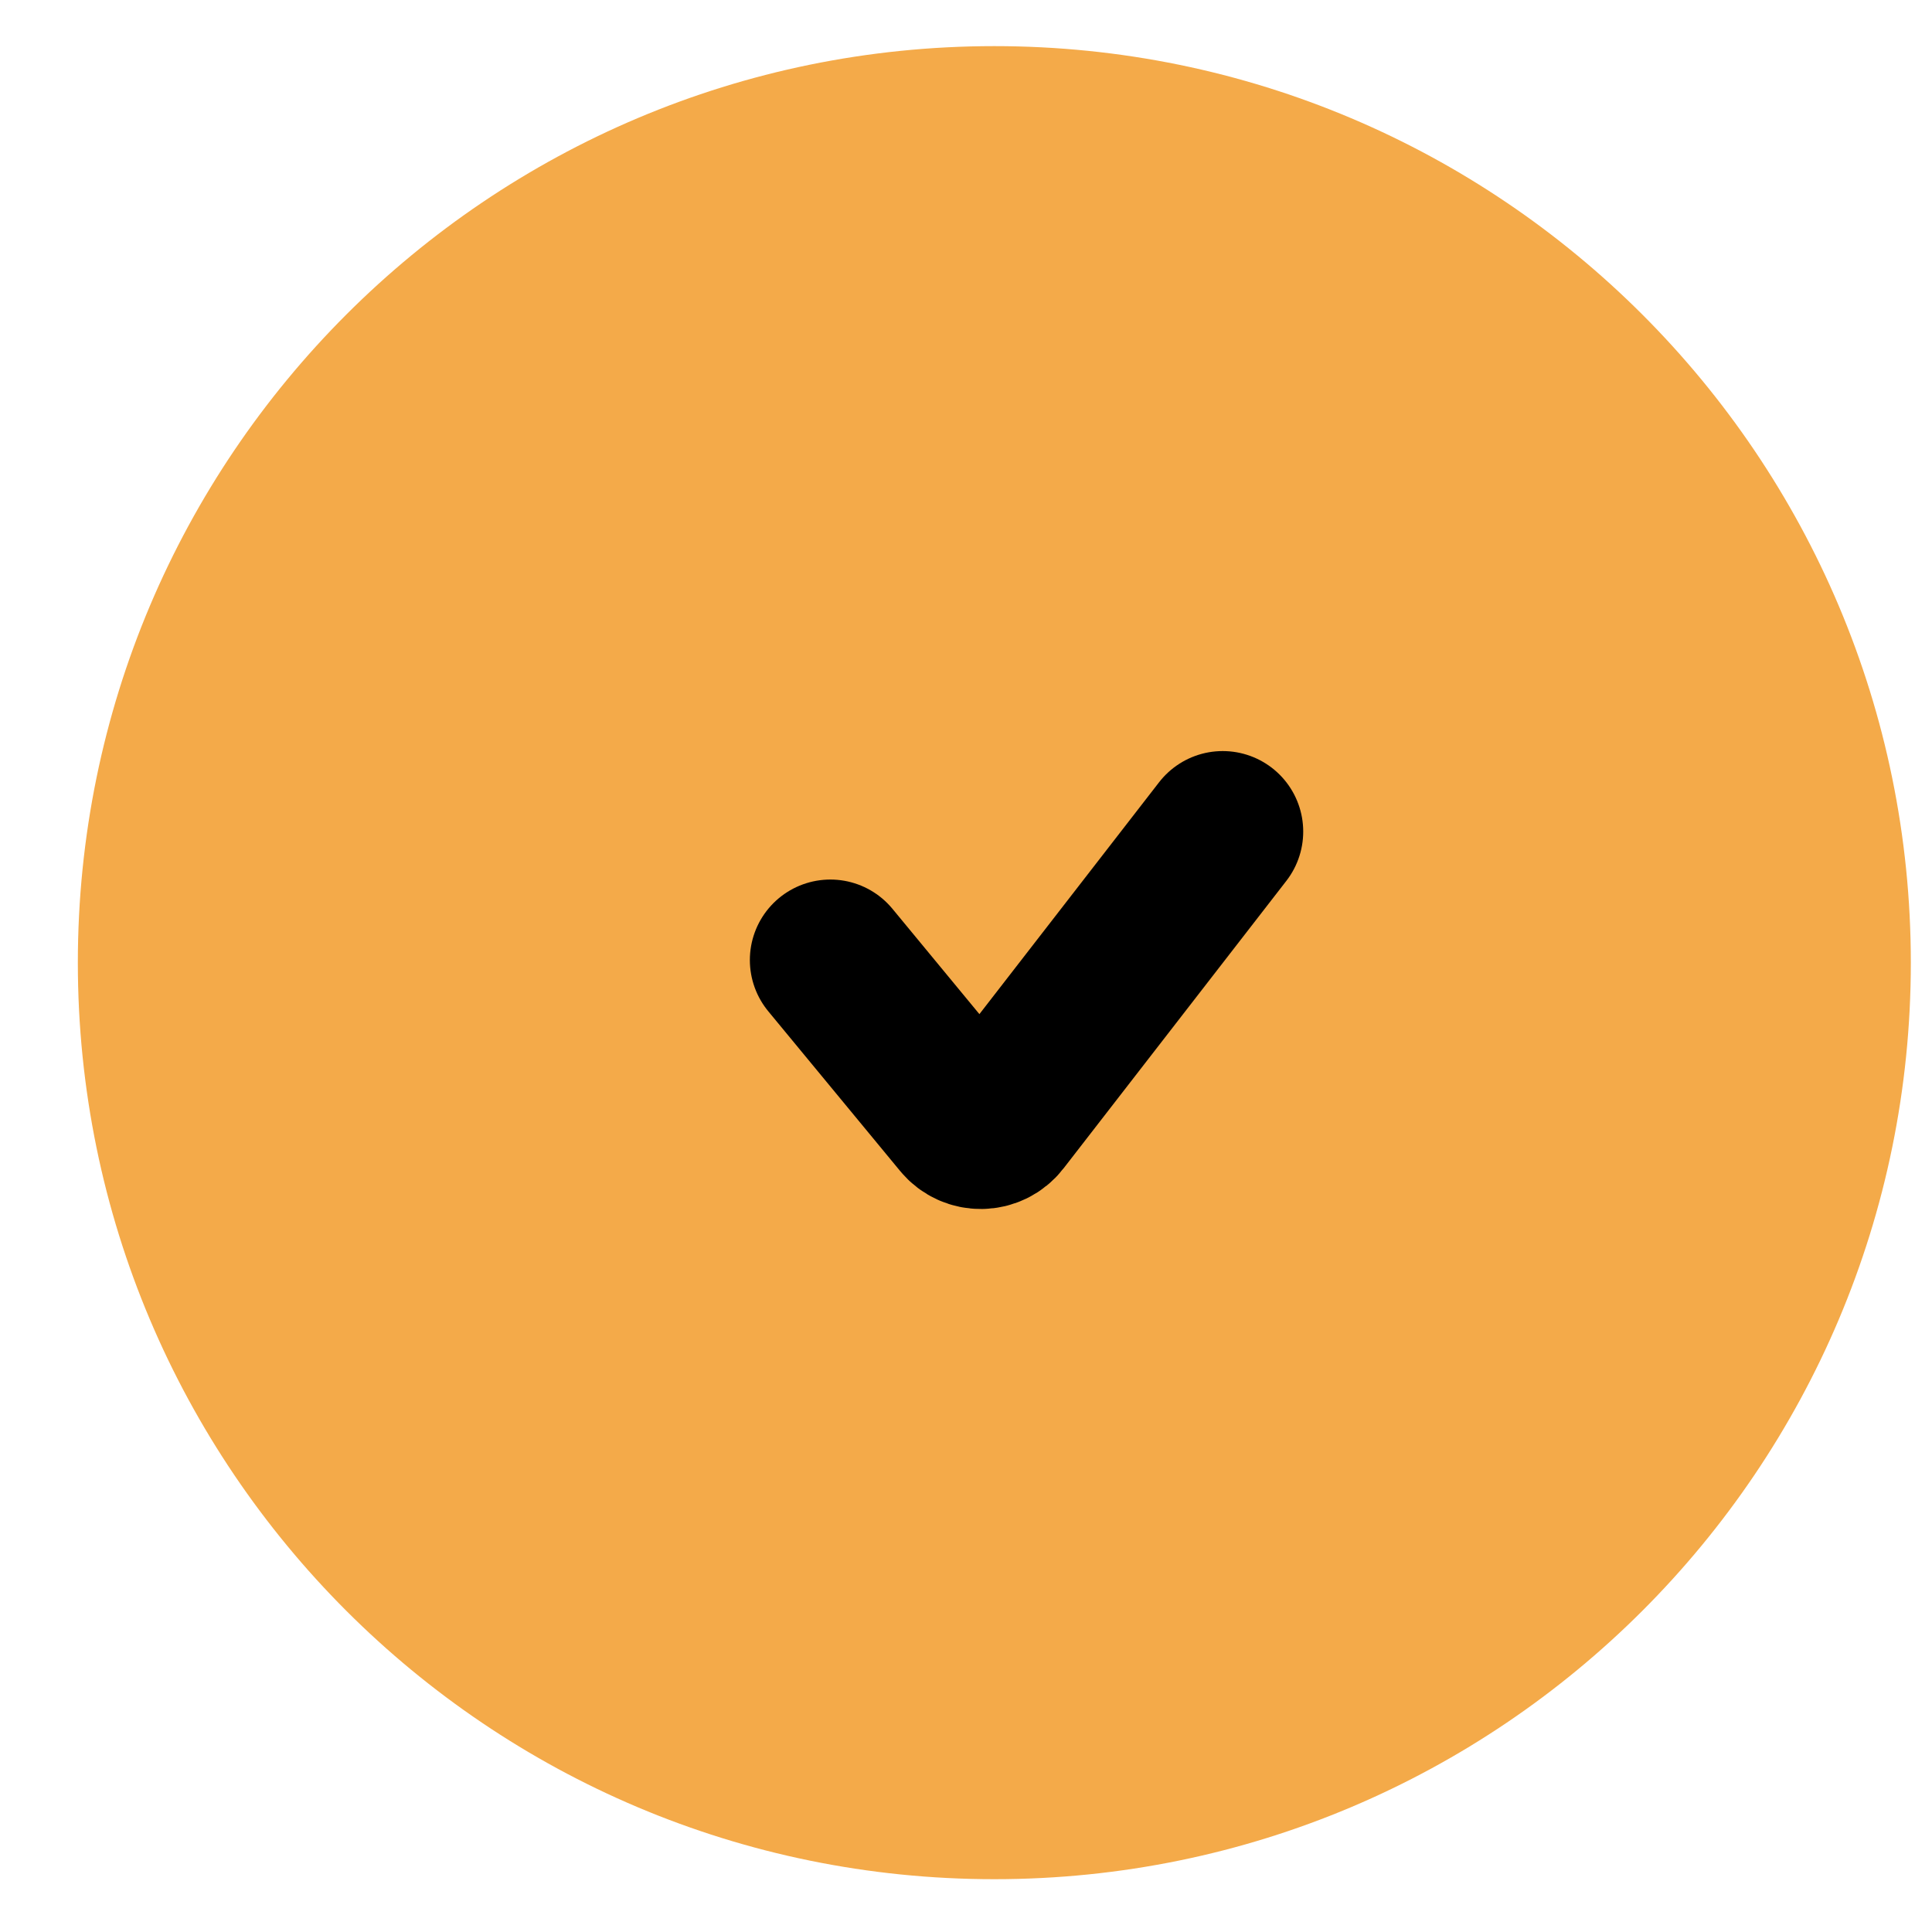 <svg width="24" height="24" viewBox="0 0 24 24" fill="none" xmlns="http://www.w3.org/2000/svg">
<path d="M12.352 0.573C18.64 0.573 23.737 5.671 23.737 11.959C23.737 18.247 18.64 23.344 12.352 23.344C6.064 23.344 0.967 18.247 0.967 11.959C0.967 5.671 6.064 0.573 12.352 0.573Z" fill="#F4AA49"/>
<path d="M10.315 11.926L11.953 13.91C12.075 14.058 12.304 14.054 12.421 13.902L15.189 10.33" stroke="black" stroke-width="2" stroke-linecap="round"/>
</svg>
